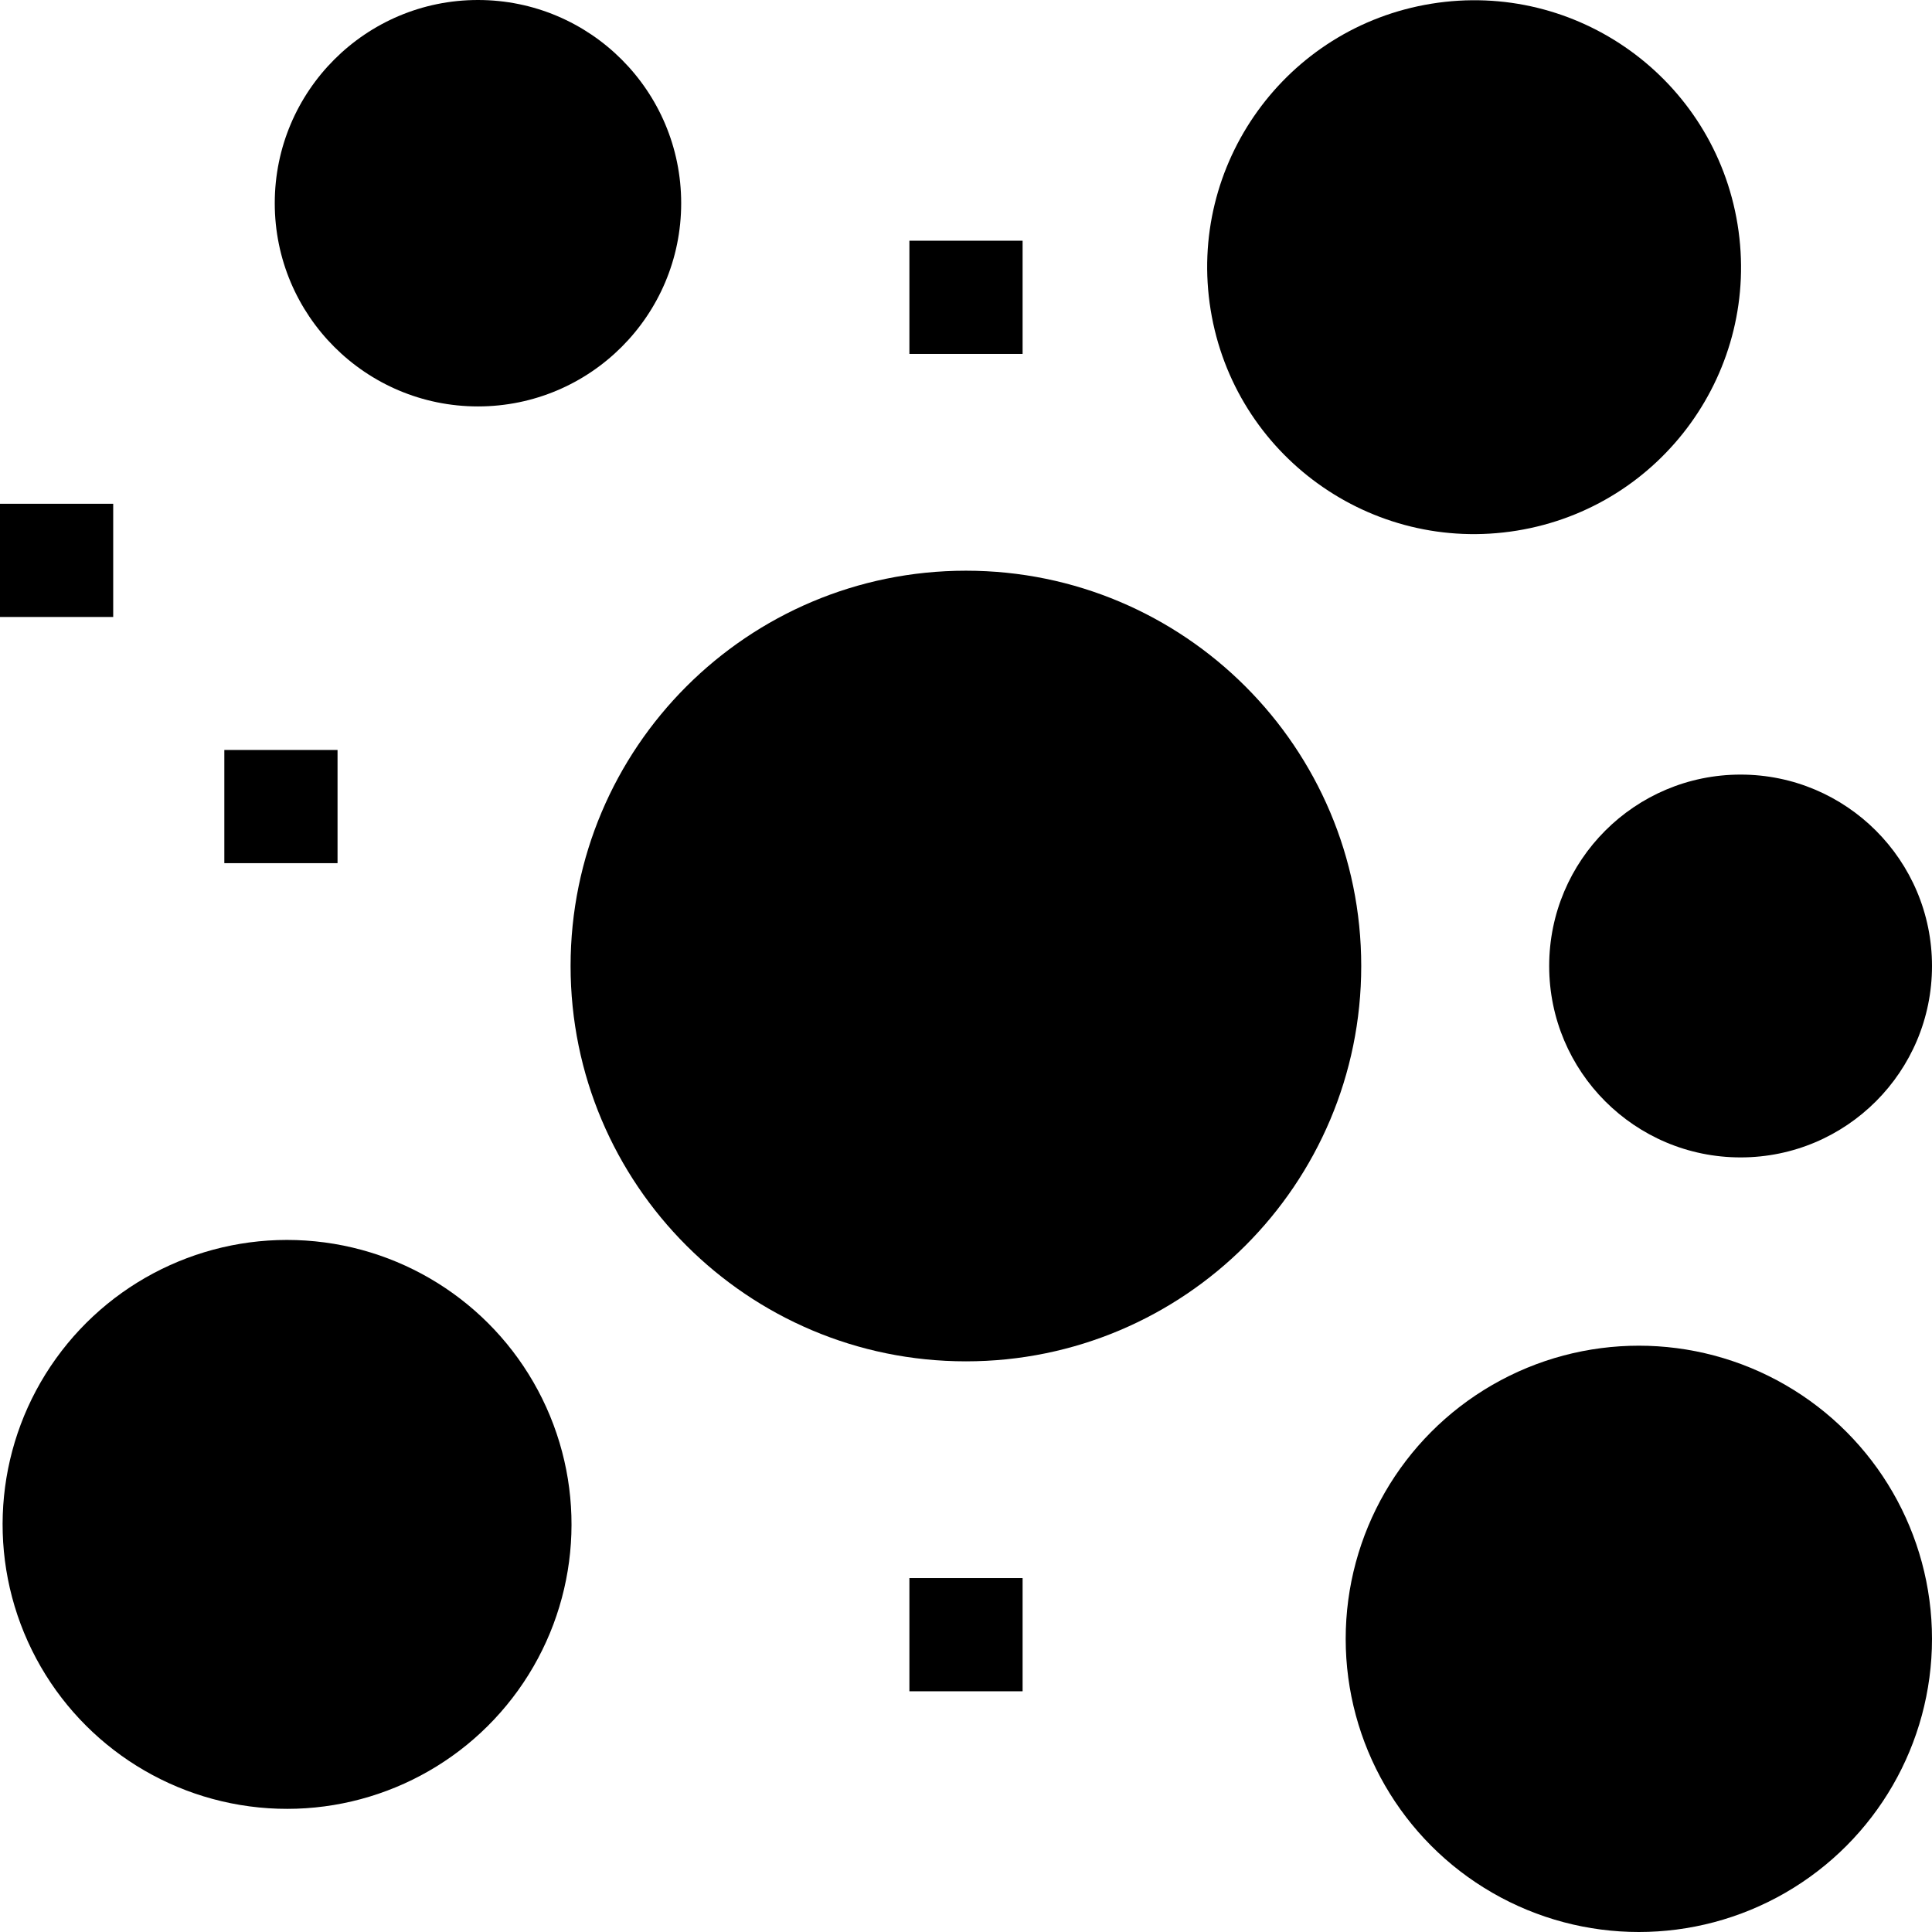 <svg id="Capa_1" enable-background="new 0 0 512 512" height="512" viewBox="0 0 512 512" width="512" xmlns="http://www.w3.org/2000/svg"><g><path d="m256 151.24c-.01 0-.01 0-.02 0-57.86 0-104.77 46.9-104.77 104.76s46.91 104.77 104.77 104.77h.02c57.85-.01 104.74-46.92 104.74-104.77s-46.89-104.75-104.74-104.76z"/><ellipse cx="390.701" cy="70.74" rx="70.74" ry="70.74" transform="matrix(.987 -.16 .16 .987 -6.286 63.497)"/><circle cx="126.667" cy="53.853" r="53.853"/><circle cx="461.275" cy="256" r="50.725"/><ellipse cx="76.093" cy="403.784" rx="75.391" ry="75.391" transform="matrix(.099 -.995 .995 .099 -333.224 439.719)"/><circle cx="434.311" cy="434.311" r="77.689"/><g><path d="m0 133.505h30v30h-30z"/><path d="m59.451 198.749h30v30h-30z"/></g><path d="m241 418.206h30v30h-30z"/><path d="m241 63.794h30v30h-30z"/></g></svg>